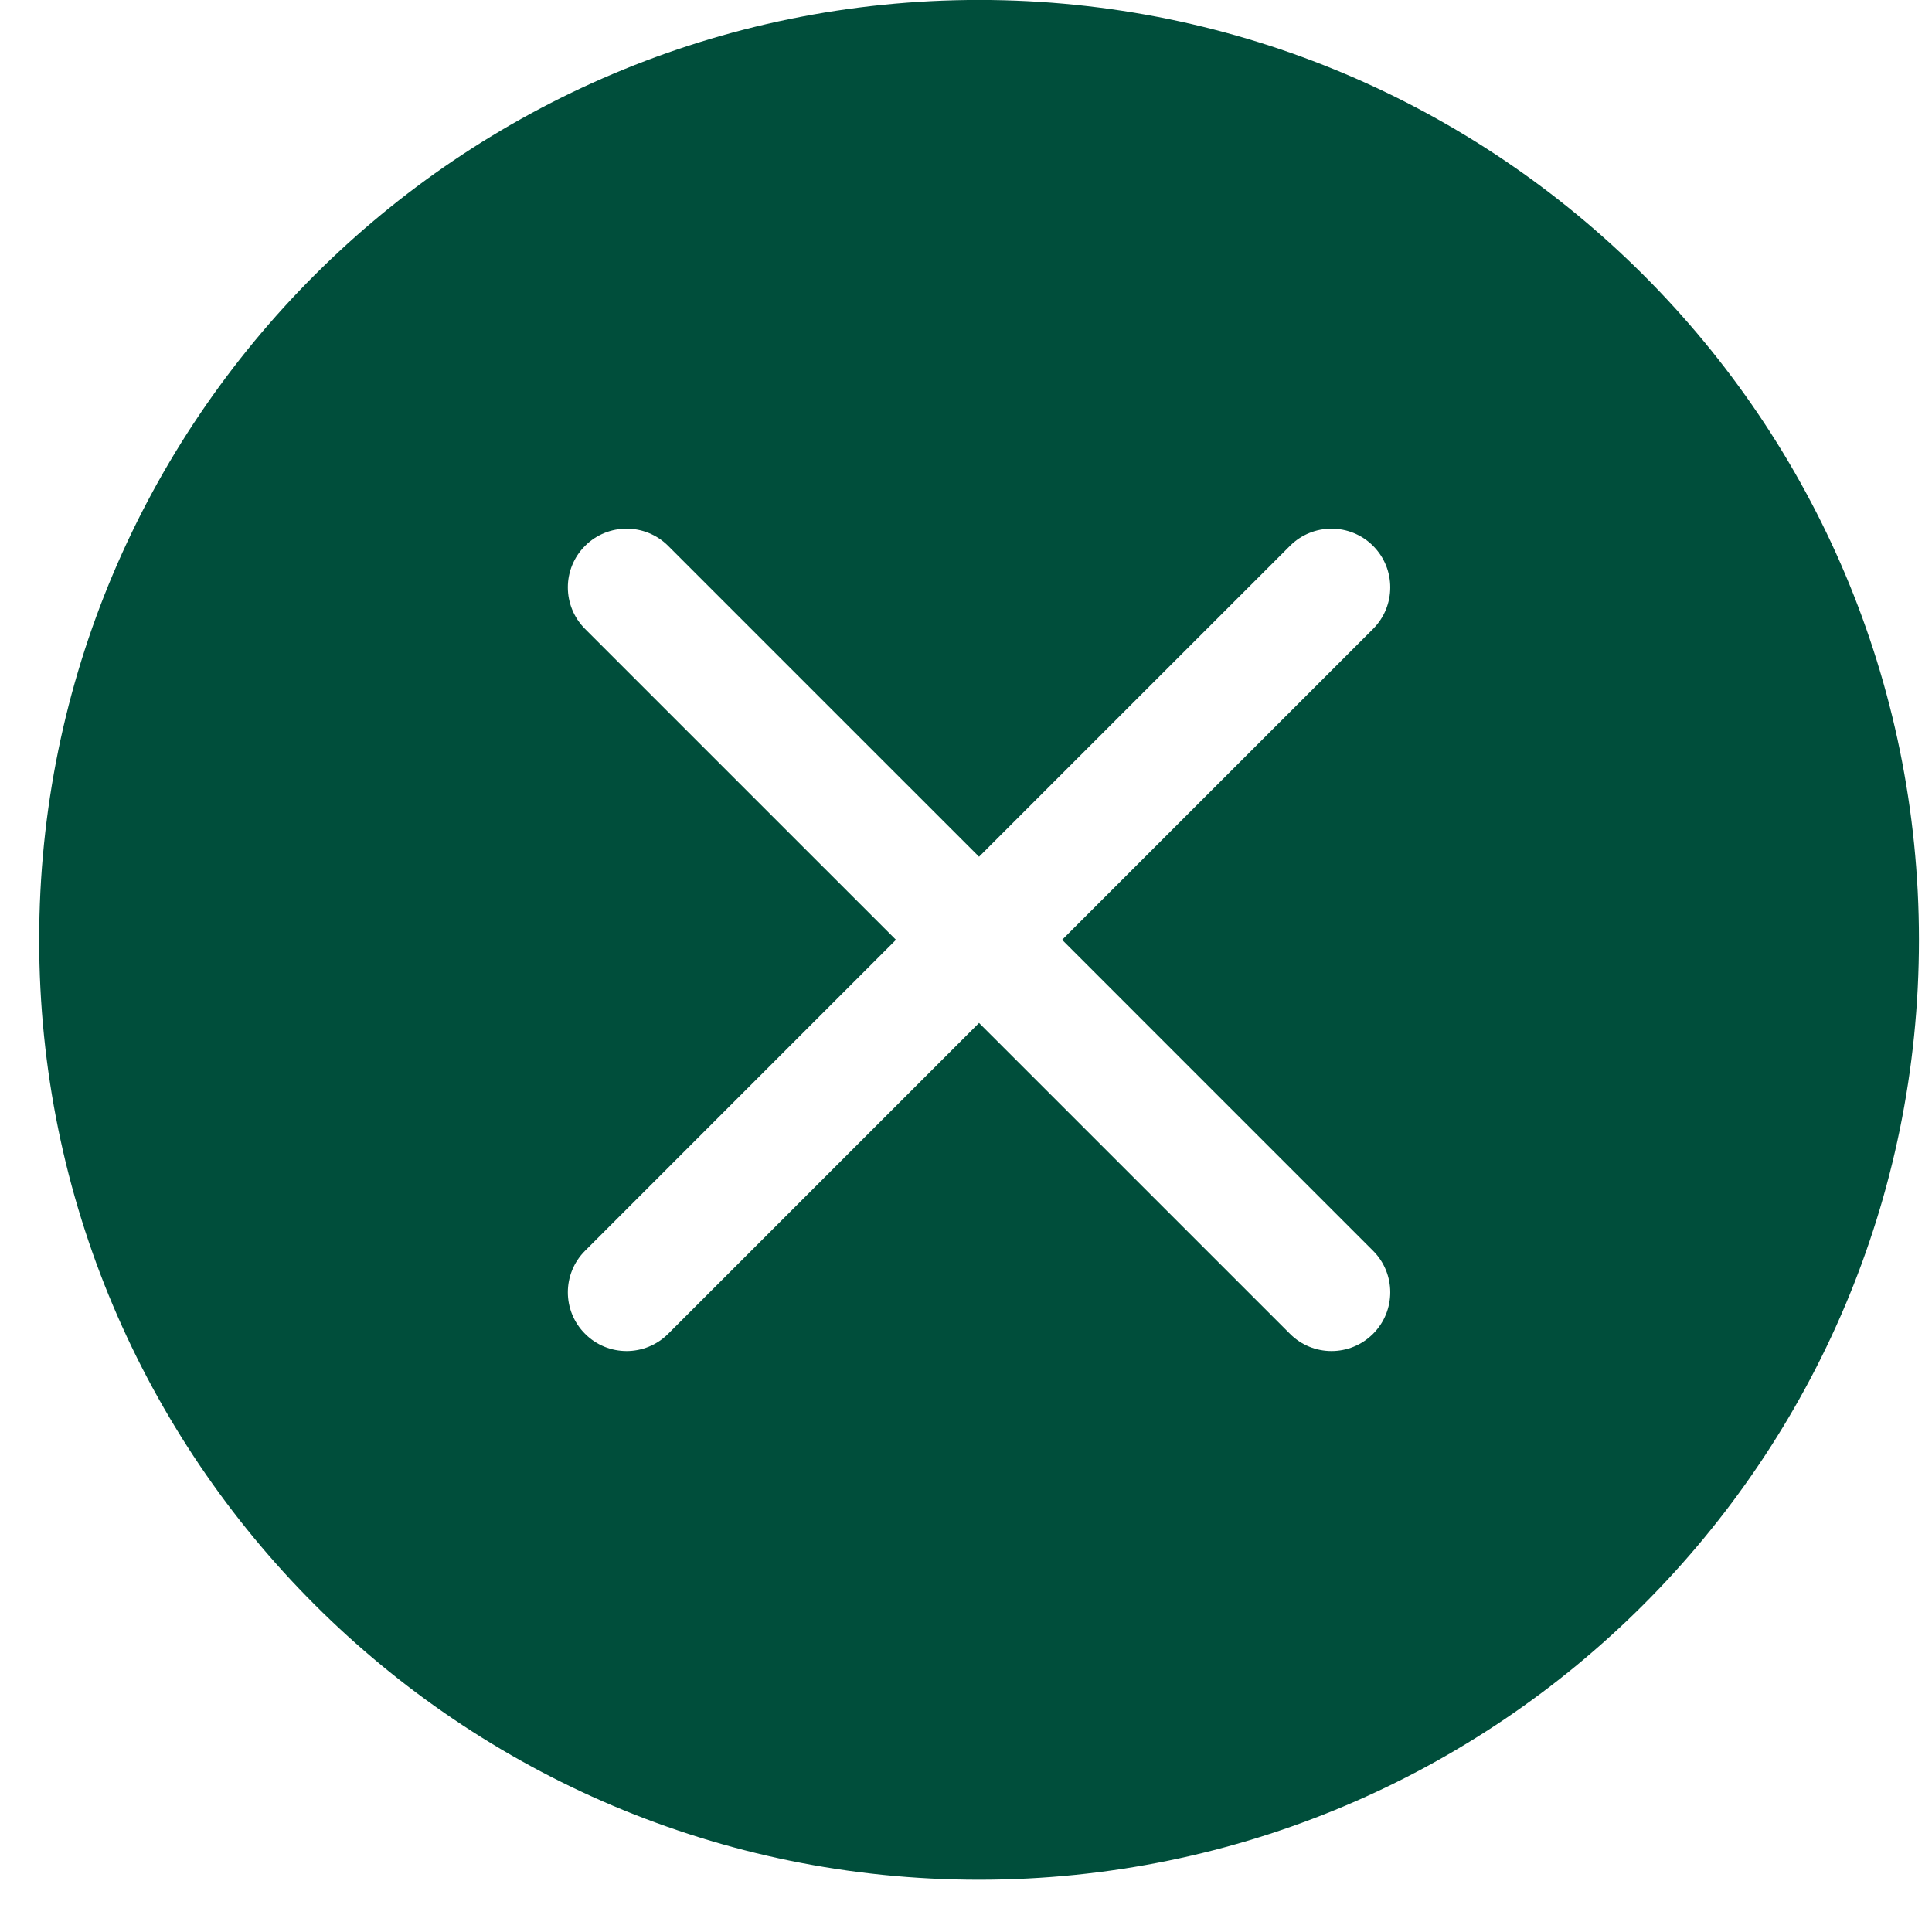 <svg width="36" height="36" viewBox="0 0 36 36" fill="none" xmlns="http://www.w3.org/2000/svg">
<g clip-path="url(#clip0_512_9019)">
<path d="M35.757 17.512C35.757 27.185 27.916 35.026 18.243 35.026C8.571 35.026 0.73 27.185 0.73 17.512C0.73 7.84 8.571 -0.001 18.243 -0.001C27.916 -0.001 35.757 7.84 35.757 17.512ZM12.45 10.171C12.022 9.744 11.329 9.744 10.902 10.171C10.474 10.598 10.474 11.291 10.902 11.719L16.695 17.512L10.902 23.306C10.474 23.733 10.474 24.427 10.902 24.854C11.329 25.282 12.022 25.282 12.45 24.854L18.243 19.061L24.037 24.854C24.464 25.282 25.157 25.282 25.585 24.854C26.012 24.427 26.012 23.733 25.585 23.306L19.791 17.512L25.585 11.719C26.012 11.291 26.012 10.598 25.585 10.171C25.157 9.744 24.464 9.744 24.037 10.171L18.243 15.964L12.45 10.171Z" fill="#004E3B"/>
</g>
<defs>
<clipPath id="clip0_512_9019">
<rect width="36" height="35.027" fill="white" transform="translate(0 -0.001)"/>
</clipPath>
</defs>
</svg>
